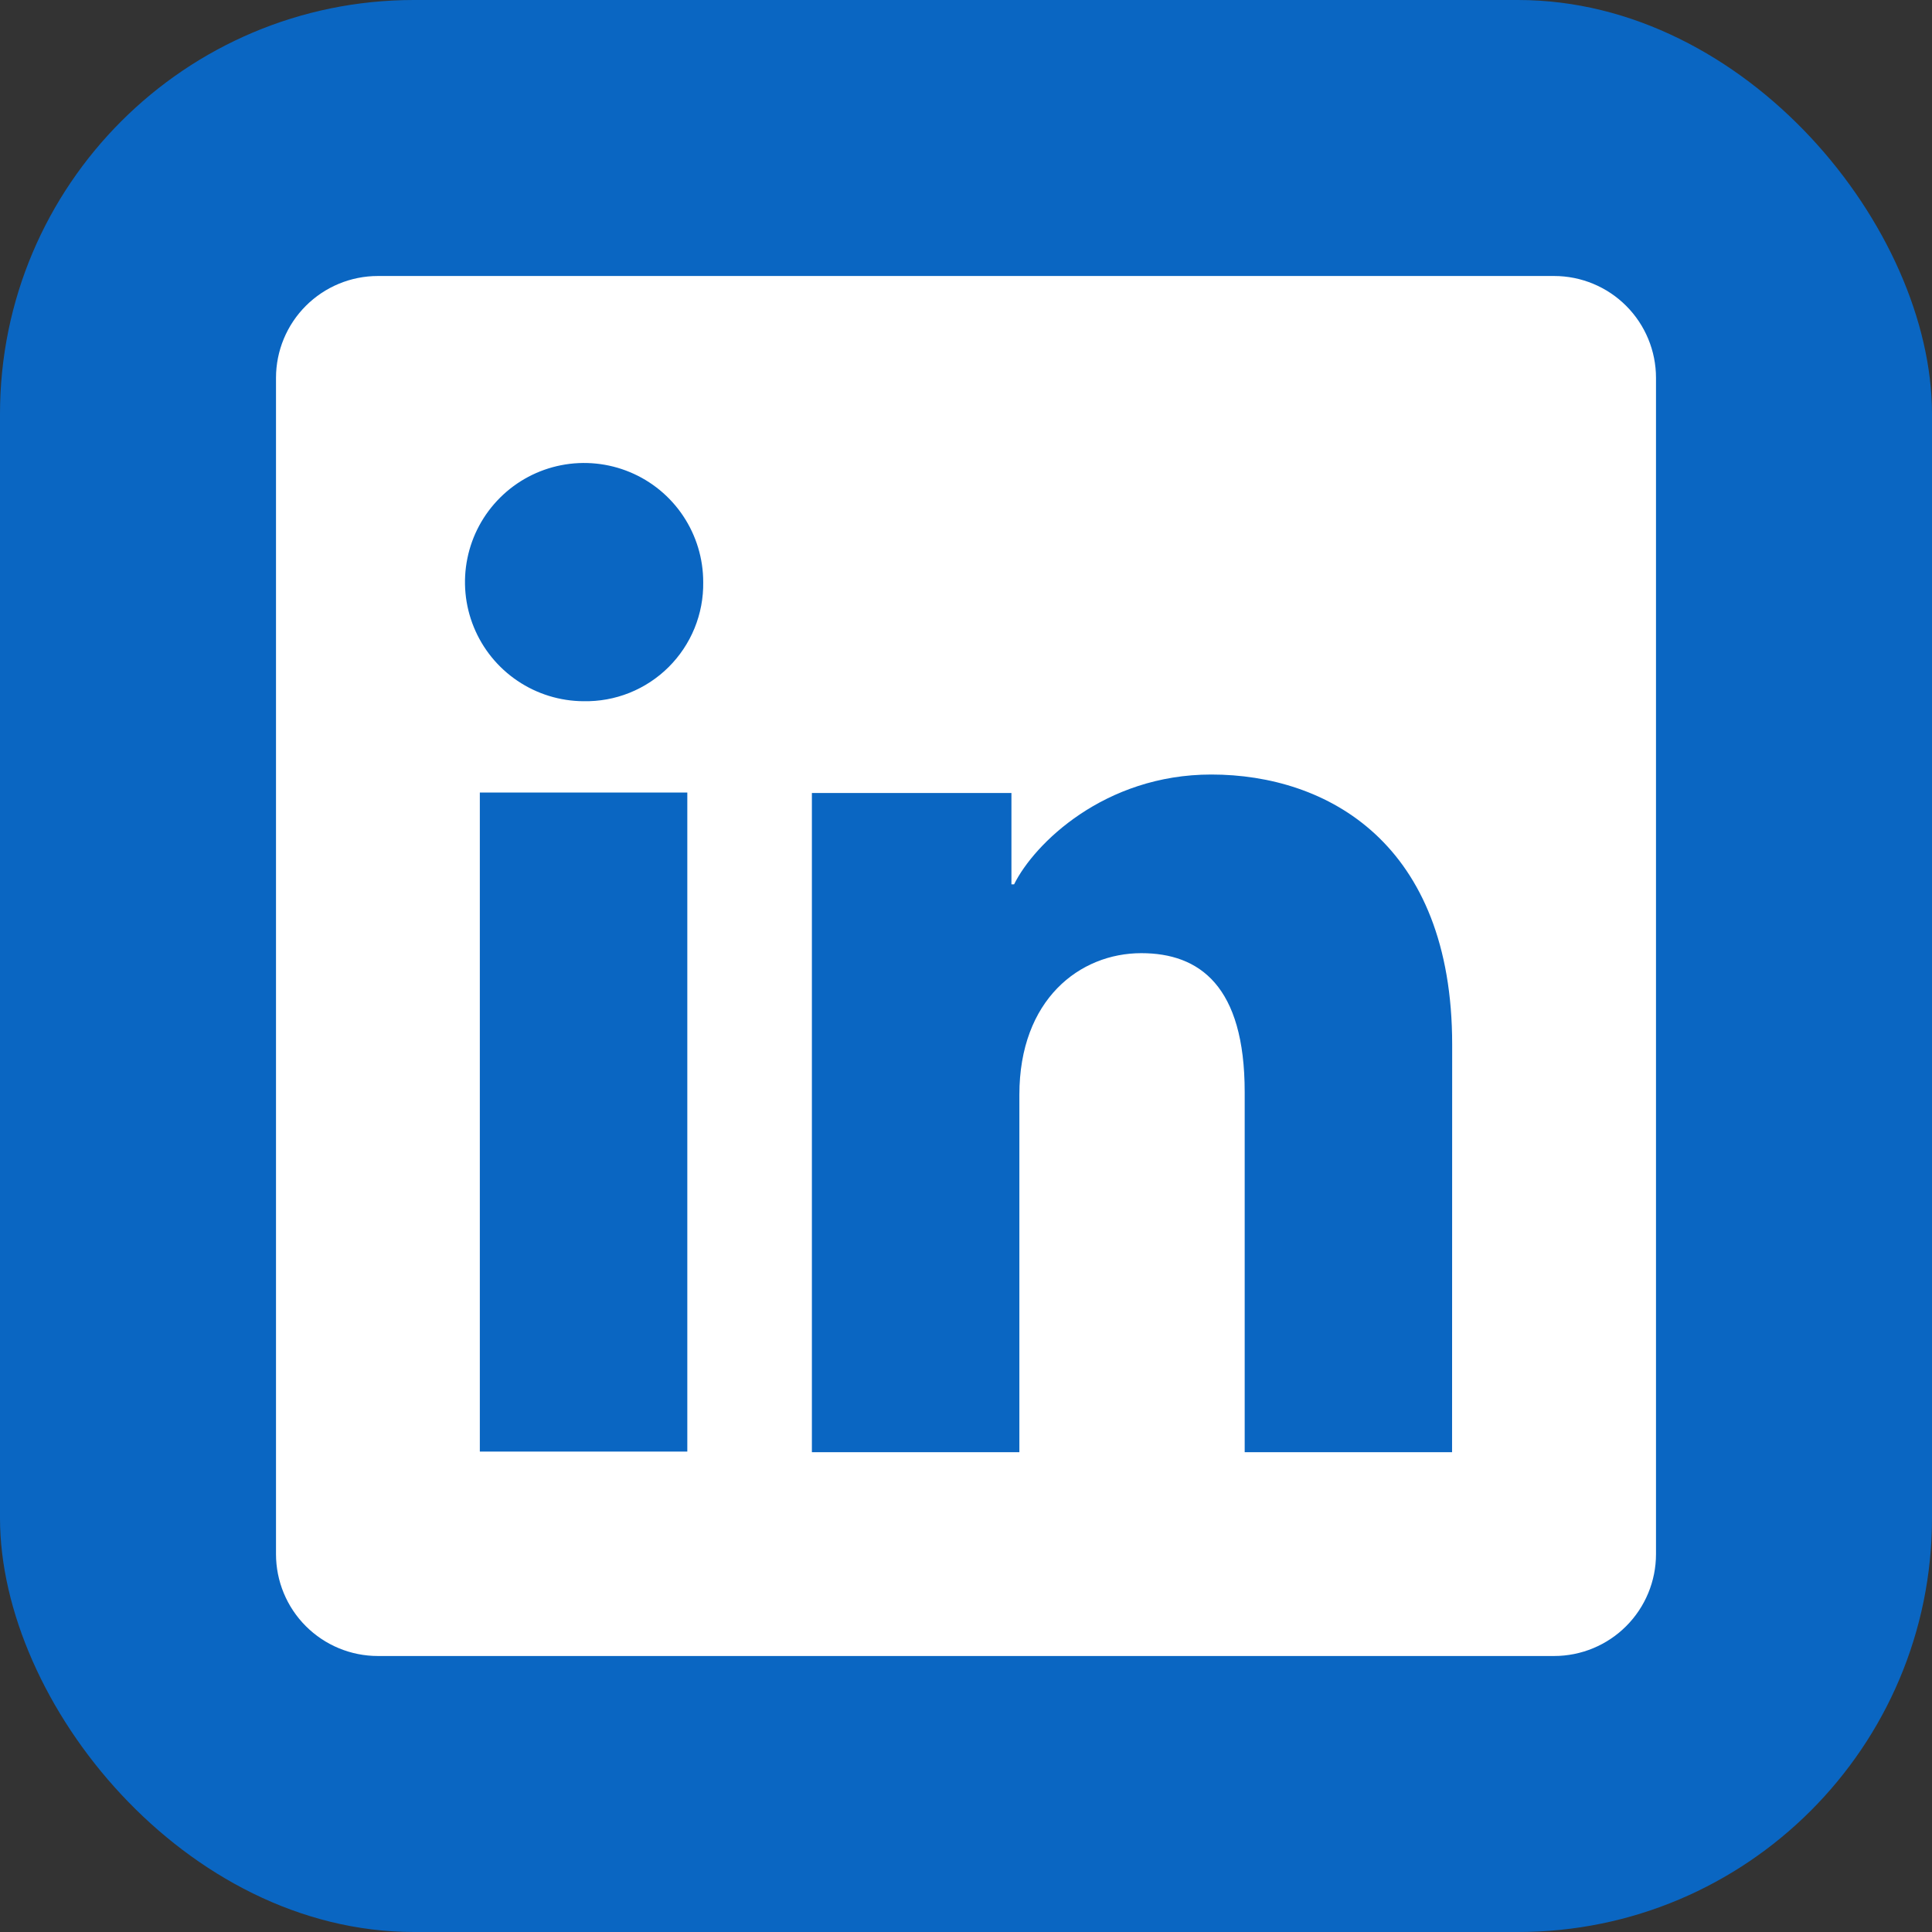 <svg width="56" height="56" viewBox="0 0 56 56" fill="none" xmlns="http://www.w3.org/2000/svg">
<rect x="0" y="0" width="56" height="56" fill="#333333" stroke="none"/>
<rect width="56" height="56" rx="12" fill="#0A66C2"/>
<g clip-path="url(#clip0_1837_20993)">
<path d="M45.047 8H10.953C10.17 8 9.419 8.311 8.865 8.865C8.311 9.419 8 10.17 8 10.953V45.047C8 45.83 8.311 46.581 8.865 47.135C9.419 47.689 10.17 48 10.953 48H45.047C45.83 48 46.581 47.689 47.135 47.135C47.689 46.581 48 45.83 48 45.047V10.953C48 10.17 47.689 9.419 47.135 8.865C46.581 8.311 45.83 8 45.047 8ZM19.922 42.075H13.908V22.972H19.922V42.075ZM16.911 20.325C16.229 20.321 15.563 20.115 14.998 19.733C14.433 19.352 13.993 18.811 13.735 18.18C13.476 17.548 13.411 16.854 13.547 16.186C13.682 15.517 14.013 14.904 14.497 14.423C14.981 13.942 15.596 13.615 16.266 13.484C16.935 13.353 17.628 13.423 18.258 13.685C18.888 13.947 19.426 14.39 19.804 14.958C20.182 15.526 20.384 16.193 20.383 16.875C20.39 17.332 20.304 17.785 20.132 18.208C19.959 18.631 19.703 19.015 19.379 19.337C19.055 19.659 18.67 19.912 18.246 20.082C17.822 20.252 17.368 20.334 16.911 20.325ZM42.089 42.092H36.078V31.656C36.078 28.578 34.769 27.628 33.081 27.628C31.297 27.628 29.547 28.972 29.547 31.733V42.092H23.533V22.986H29.317V25.633H29.394C29.975 24.458 32.008 22.45 35.111 22.45C38.467 22.45 42.092 24.442 42.092 30.275L42.089 42.092Z" fill="white"/>
</g>
<defs>
<clipPath id="clip0_1837_20993">
<rect width="40" height="40" fill="white" transform="translate(8 8)"/>
</clipPath>
</defs>
</svg>
